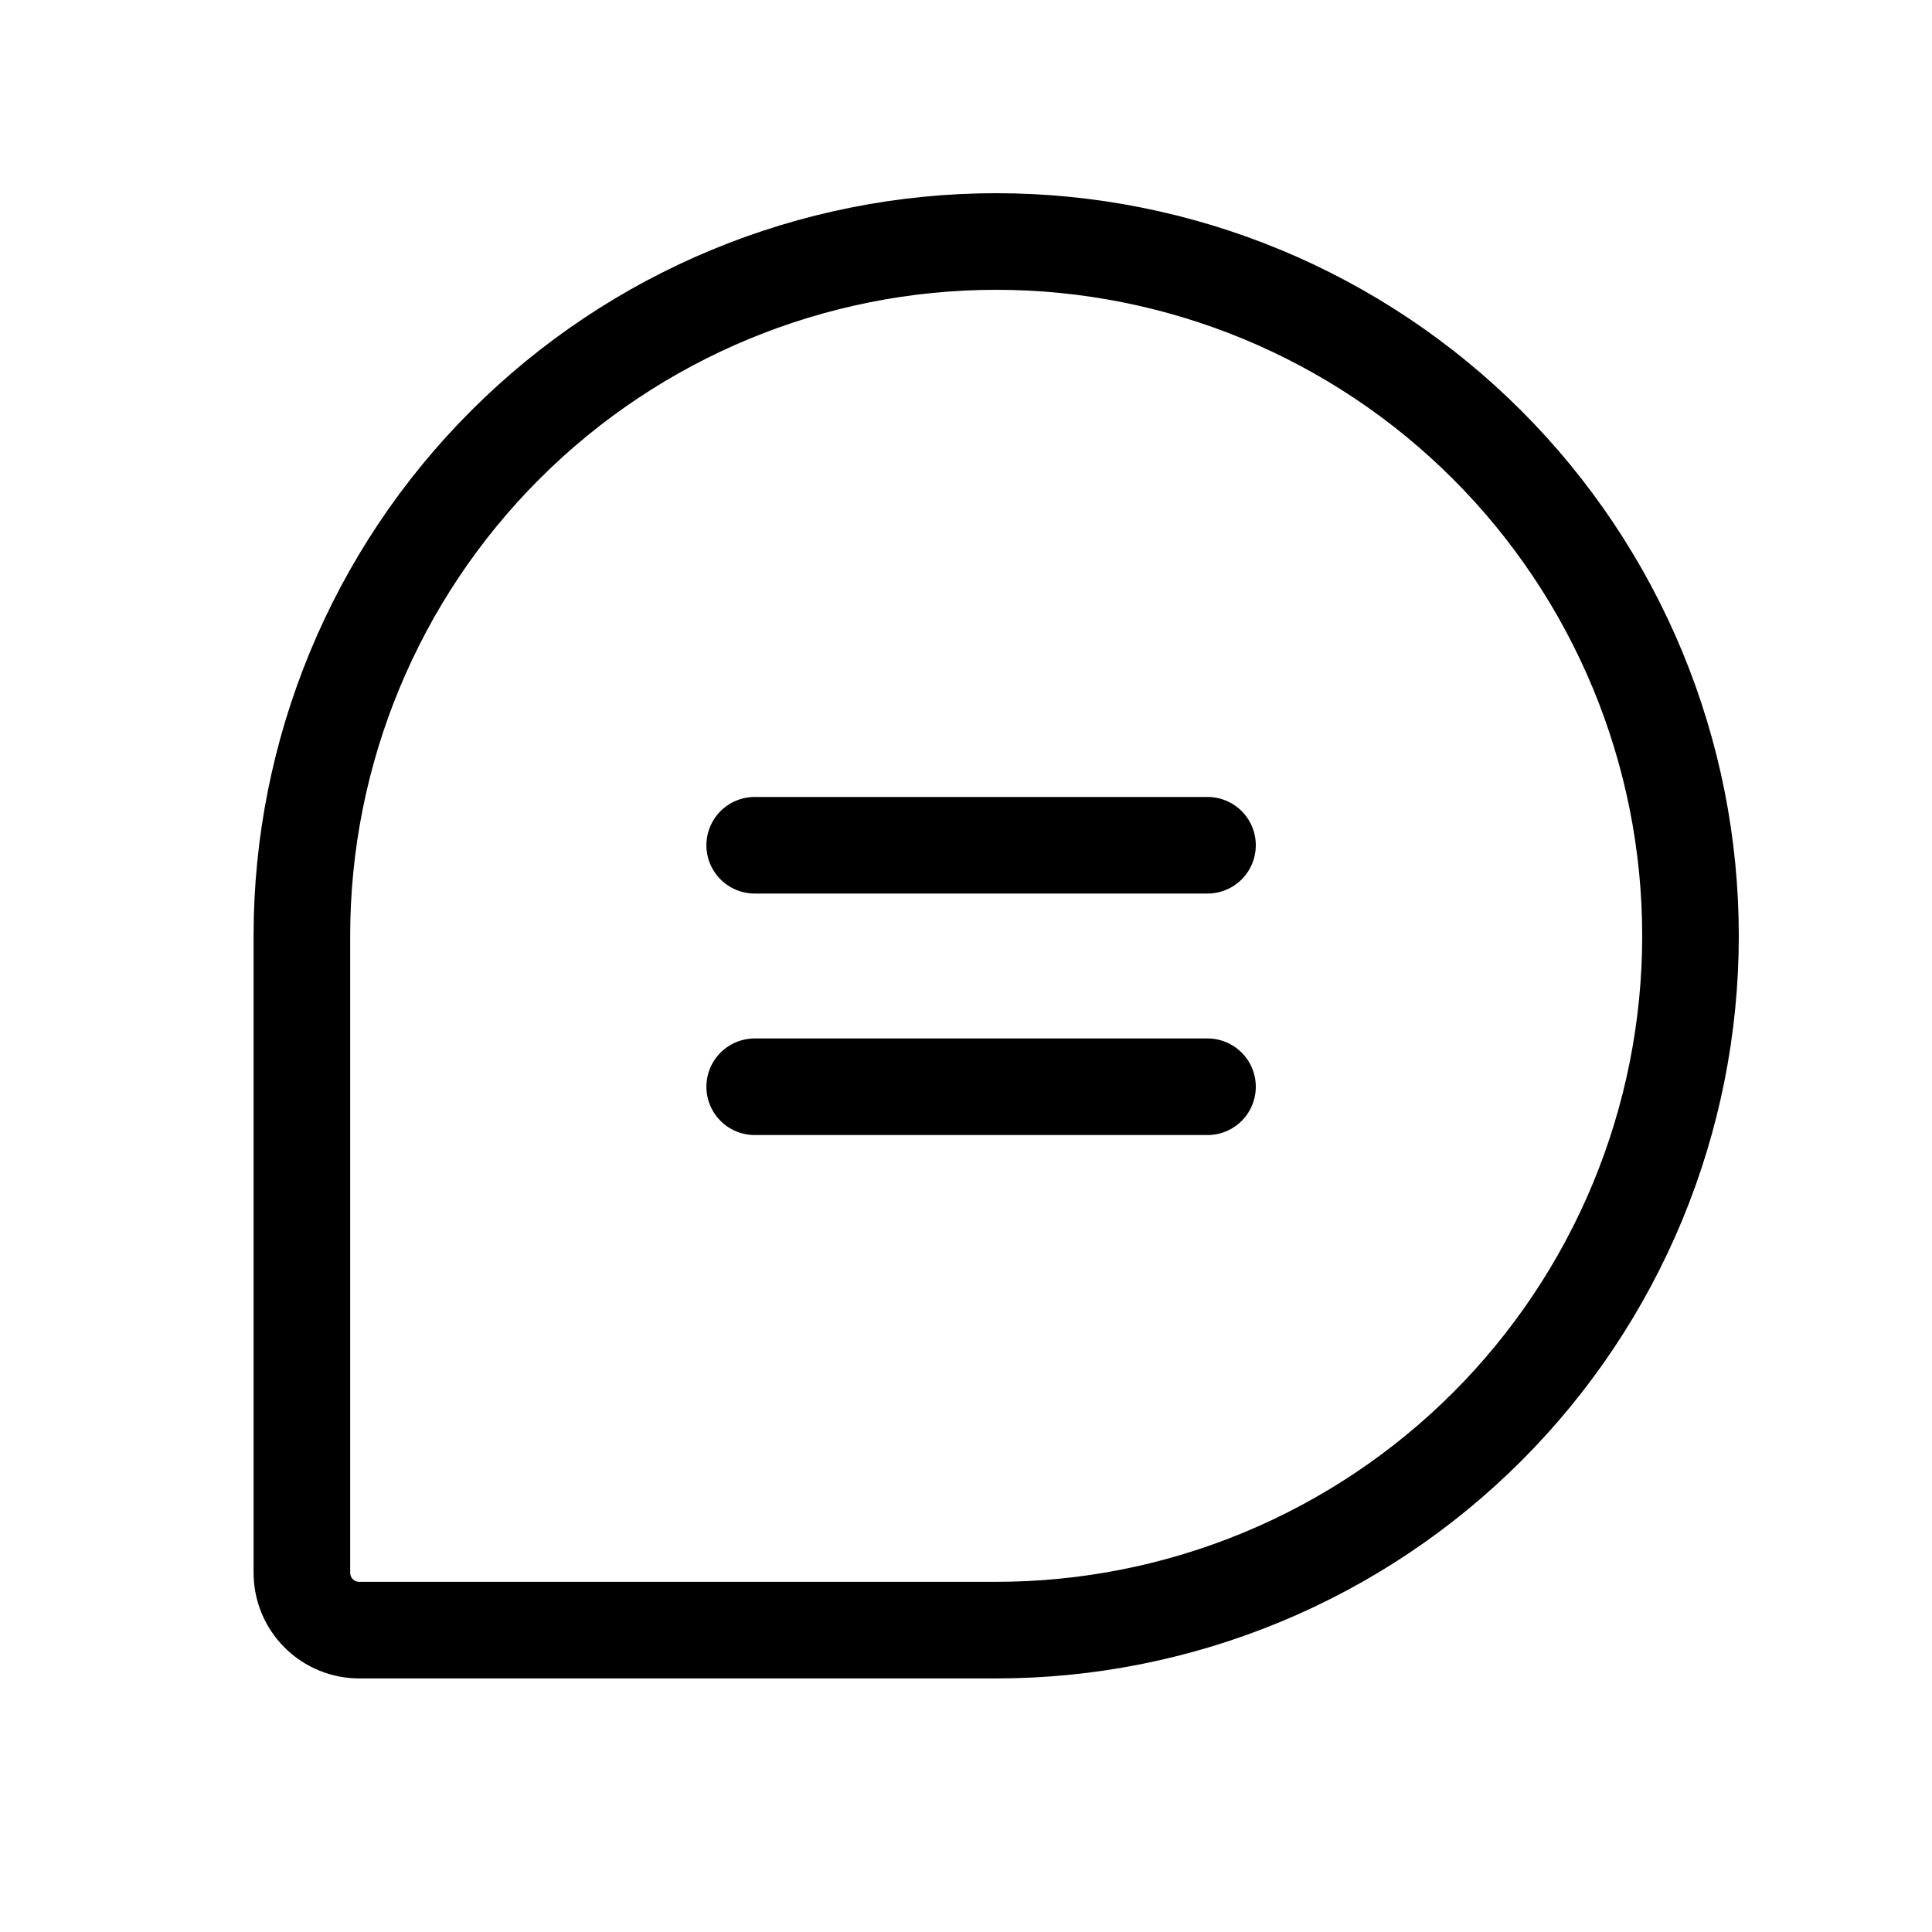 <?xml version="1.0" encoding="UTF-8" standalone="no"?><svg width="60" height="60" viewBox="0 0 60 60" fill="none" xmlns="http://www.w3.org/2000/svg">
<path d="M30.938 50.625H11.18C10.942 50.628 10.706 50.584 10.486 50.494C10.265 50.404 10.065 50.272 9.897 50.103C9.729 49.935 9.596 49.735 9.506 49.515C9.417 49.294 9.372 49.058 9.375 48.82V29.062C9.375 23.344 11.647 17.859 15.691 13.816C19.734 9.772 25.219 7.5 30.938 7.5V7.5C33.769 7.5 36.573 8.058 39.189 9.141C41.805 10.225 44.182 11.813 46.185 13.816C48.187 15.818 49.775 18.195 50.859 20.811C51.942 23.427 52.5 26.231 52.5 29.062V29.062C52.5 31.894 51.942 34.698 50.859 37.314C49.775 39.93 48.187 42.307 46.185 44.309C44.182 46.312 41.805 47.9 39.189 48.984C36.573 50.067 33.769 50.625 30.938 50.625V50.625Z" stroke="black" stroke-width="3" stroke-linecap="round" stroke-linejoin="round"/>
<path d="M23.438 26.25H37.5" stroke="black" stroke-width="3" stroke-linecap="round" stroke-linejoin="round"/>
<path d="M23.438 33.75H37.5" stroke="black" stroke-width="3" stroke-linecap="round" stroke-linejoin="round"/>
</svg>
